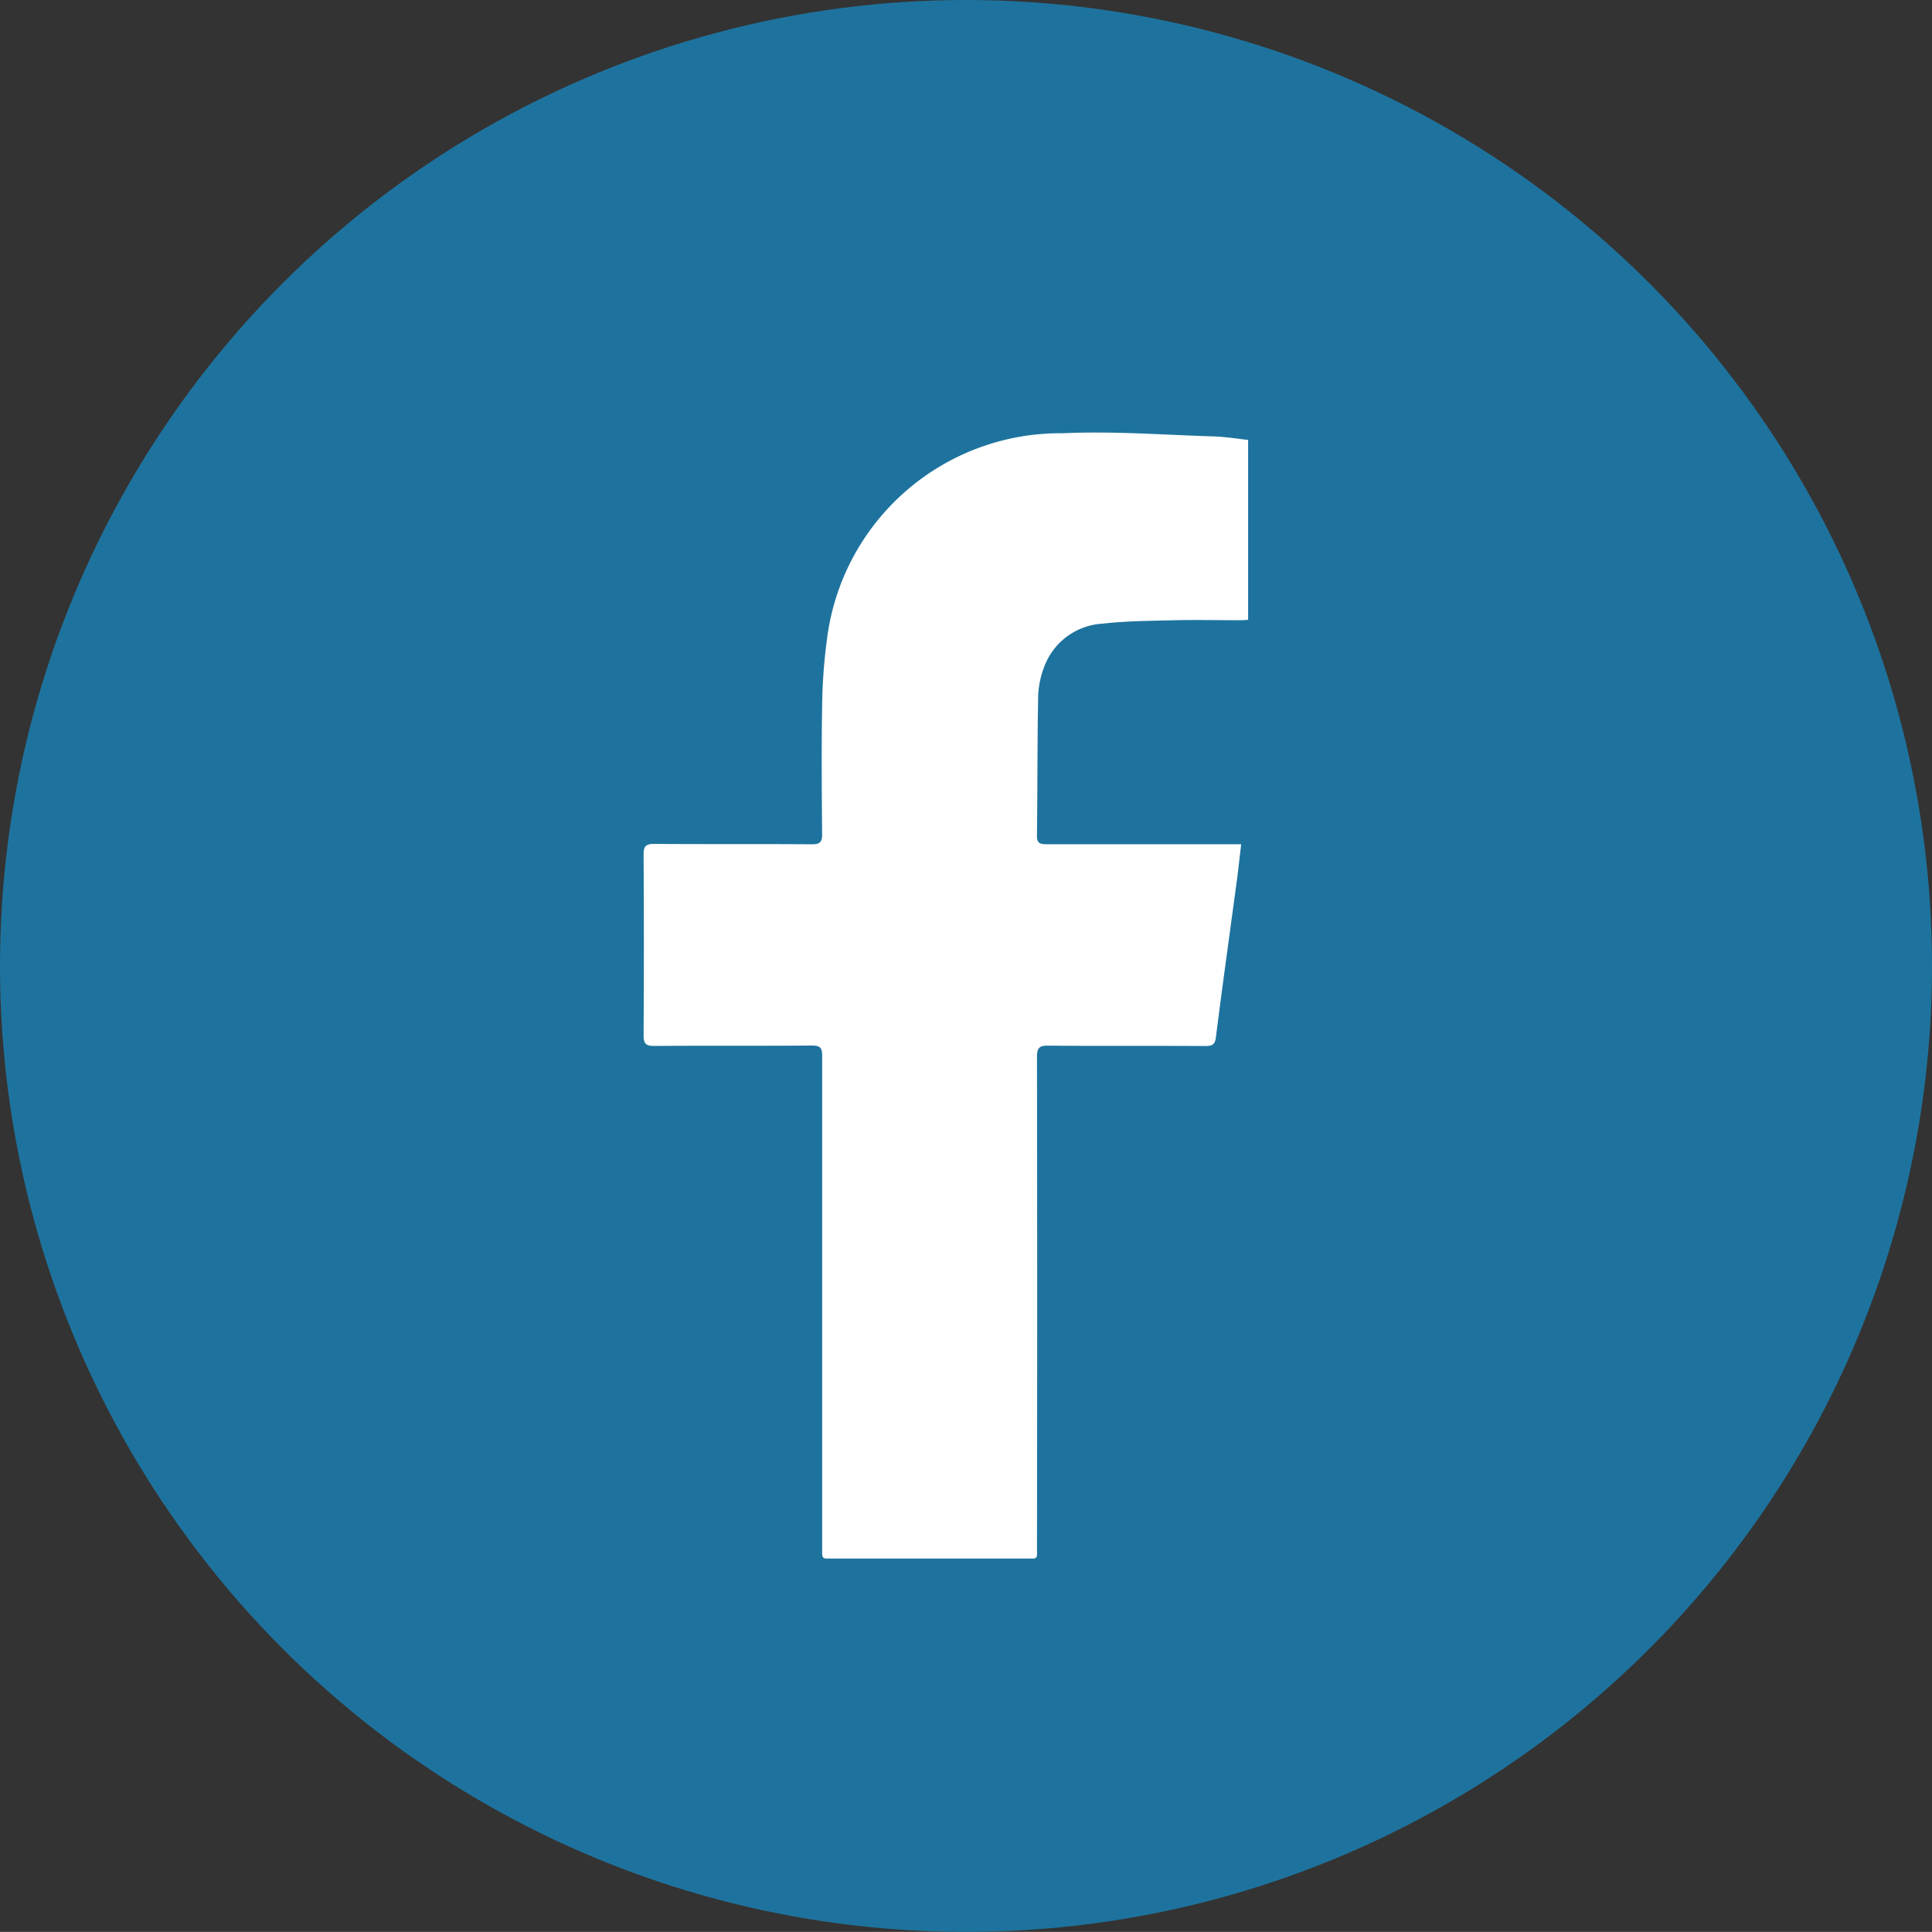 <svg xmlns="http://www.w3.org/2000/svg" width="40" height="39.998">
    <rect width="100%" height="100%" fill="#333333" stroke="none"/>
    <g data-name="Group 3694" transform="translate(-1345 -1337.657)">
        <ellipse cx="20" cy="19.999" rx="20" ry="19.999" transform="translate(1345 1337.657)" style="fill:#1E739E"/>
        <g data-name="Group 1294">
            <path data-name="Path 756" d="M1809.995 3023.161q.007-5.078 0-10.16c0-.182.05-.234.241-.229 1.082.01 2.165 0 3.248.008.151 0 .2-.042.216-.191.138-1.088.289-2.171.436-3.259.03-.229.055-.466.086-.728h-4.028c-.127 0-.2-.018-.2-.165.012-.966.007-1.93.025-2.9a1.859 1.859 0 0 1 .129-.618 1.371 1.371 0 0 1 1.208-.884c.492-.057 1-.058 1.5-.071.431-.01.863 0 1.3 0a1.749 1.749 0 0 0 .21-.009v-3.724c-.234-.025-.471-.065-.706-.072-1.044-.032-2.093-.114-3.131-.066a4.869 4.869 0 0 0-4.883 4.269 11.343 11.343 0 0 0-.1 1.411c-.015.876-.007 1.749 0 2.622 0 .158-.041.209-.21.208-1.089-.008-2.178 0-3.267-.008-.178 0-.22.055-.219.217q.011 1.877 0 3.752c0 .166.048.215.222.214 1.089-.008 2.178 0 3.266-.008.171 0 .209.052.209.207v10.2c0 .164-.011.214.1.214h4.266c.1-.003.082-.06.082-.23z" transform="translate(-443.525 -1653.466)" style="fill:#fff"/>
        </g>
    </g>
</svg>
